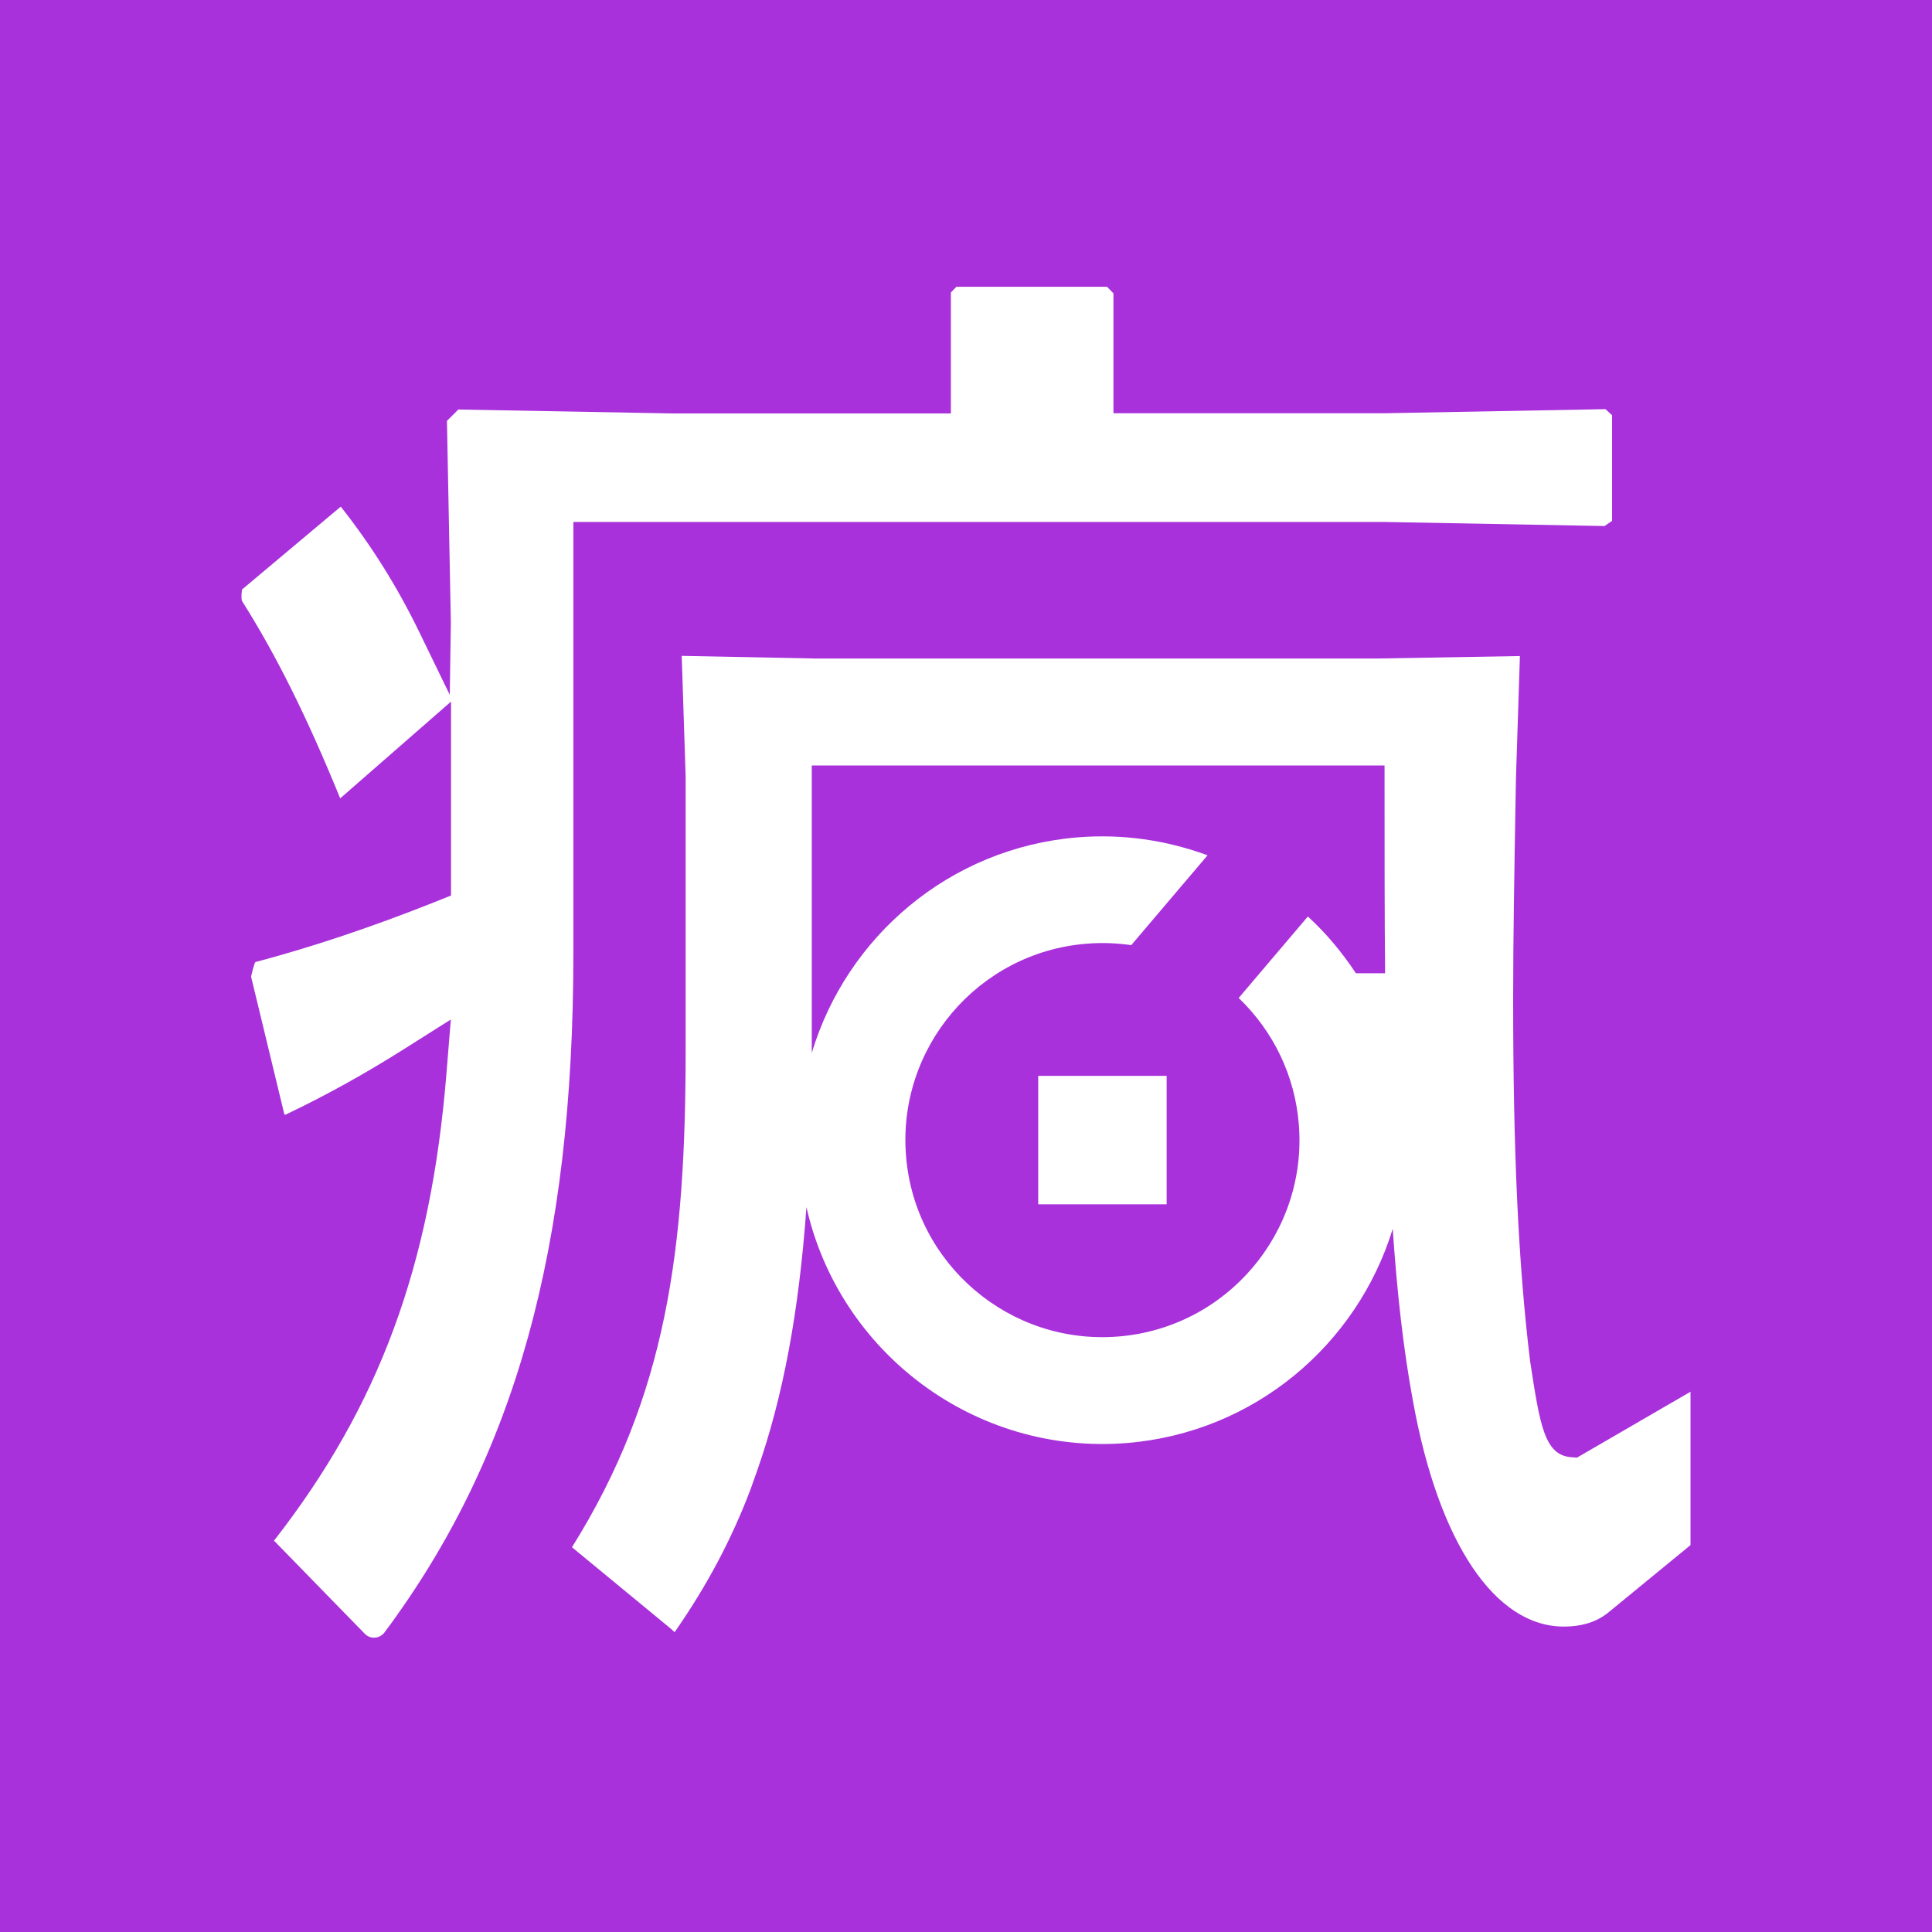 <svg fill="#fff" height="128" width="128" xmlns="http://www.w3.org/2000/svg"><path d="m0 0h128v128h-128z" fill="#a831db"/><path d="m104.481 96.57-.353-.024c-1.804-.118-2.098-2.086-2.758-6.388-.778-6.435-1.12-13.812-1.12-23.971 0-4.148.083-8.662.165-13.447l.024-1.273.259-8.002-9.558.165h-37.041l-8.933-.177.259 7.99v18.137c0 13.188-1.249 22.887-7.531 32.928l6.564 5.409c.094.094.177.165.236.212.024-.023.047-.059.071-.094 2.098-3.029 3.712-6.069 4.962-9.369l.448-1.261c1.697-4.856 2.758-10.453 3.253-17.43 2.168 9.617 11.149 16.452 21.249 15.627 8.45-.695 15.25-6.541 17.595-14.189.283 4.207.707 8.014 1.355 11.491 1.697 9.31 5.421 14.861 9.982 14.861.53 0 1.025-.059 1.485-.189l.082-.023c.566-.165 1.073-.448 1.521-.837l5.303-4.349v-10.159zm-17.831-35.85-4.584 5.398c2.31 2.216 3.724 5.162 3.983 8.356.589 7.177-4.773 13.494-11.95 14.072-7.177.589-13.494-4.773-14.071-11.95-.589-7.177 4.773-13.494 11.95-14.072 1.002-.083 1.992-.047 2.97.094l5.056-5.952c-2.758-1.014-5.645-1.426-8.603-1.19-8.485.695-15.309 6.588-17.619 14.284 0-.212 0-.412 0-.625v-18.42h37.948v1.155c0 4.502 0 8.697.035 12.61h-1.933c-.907-1.367-1.956-2.64-3.182-3.759z"/><path d="m77.293 71.279h-8.509v8.509h8.509z"/><path d="m37.954 34.58h53.693l14.661.271.495-.342v-7l-.436-.401-14.673.271h-17.925v-7.943l-.424-.436h-9.982l-.365.377v8.014h-18.479l-14.154-.259-.754.754.259 13.353-.071 4.796-2.027-4.172c-1.461-3.005-3.159-5.716-5.186-8.285h-.024l-6.529 5.48s-.083.636.012.778c2.263 3.583 4.29 7.66 6.494 13.058l7.342-6.411v12.846l-1.143.46c-4.254 1.685-8.12 2.97-11.809 3.948-.083.024-.295.966-.295.966l2.204 9.122c.024.012.047.024.059.035 2.675-1.273 5.268-2.711 7.896-4.372l3.076-1.945-.295 3.63c-1.037 12.693-4.455 21.968-11.42 30.901l6.022 6.175c.177.177.412.271.66.248.247-.012.483-.142.636-.342 8.662-11.62 12.516-25.503 12.516-45.008v-28.567z"/></svg>